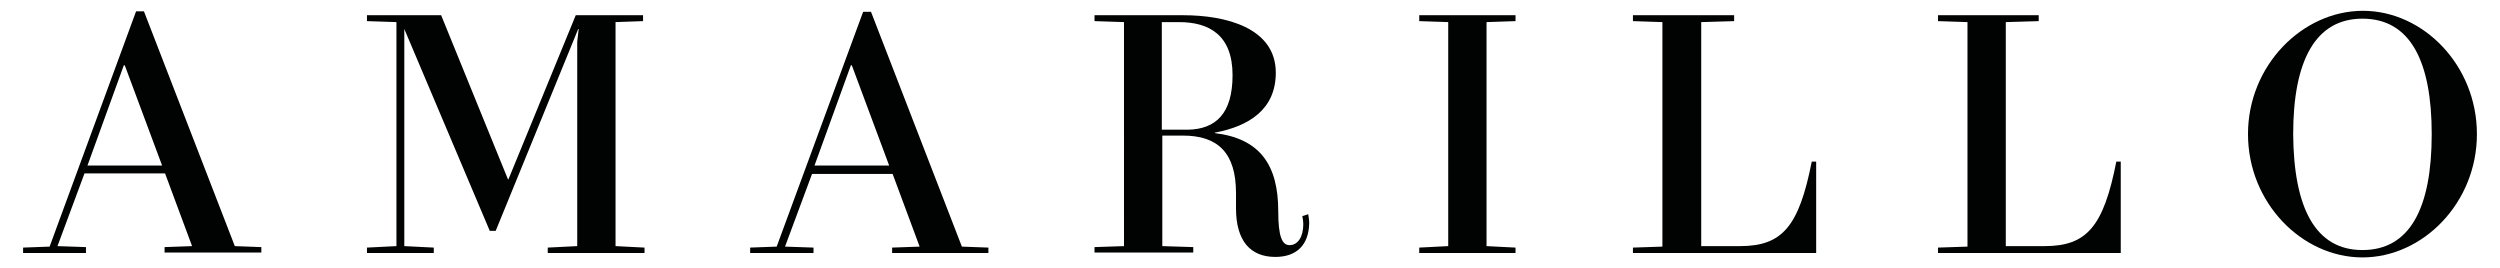 <?xml version="1.0" encoding="utf-8"?>
<!-- Generator: Adobe Illustrator 23.1.1, SVG Export Plug-In . SVG Version: 6.00 Build 0)  -->
<svg version="1.1" id="Capa_1" xmlns="http://www.w3.org/2000/svg" xmlns:xlink="http://www.w3.org/1999/xlink" x="0px" y="0px"
	 viewBox="0 0 508.9 54.6" style="enable-background:new 0 0 508.9 54.6;" xml:space="preserve">
<style type="text/css">
	.st0{fill:#010202;}
</style>
<g>
	<path class="st0" d="M17.6,51.5H4.7v-1.1l5.4-0.2L27.7,2.3h1.6l18.5,47.8l5.4,0.2v1.1H33.5v-1.1l5.6-0.2l-5.5-14.8H17.2l-5.5,14.8
		l5.8,0.2V51.5z M17.8,33.7H33l-7.6-20.4h-0.2L17.8,33.7z"/>
	<polygon class="st0" points="125.3,50.1 131.2,50.4 131.2,51.5 111.5,51.5 111.5,50.4 117.5,50.1 117.5,8.5 117.8,5.9 117.7,5.9 
		100.9,47 99.7,47 82.3,5.9 82.3,50.1 88.3,50.4 88.3,51.5 74.7,51.5 74.7,50.4 80.7,50.1 80.7,4.5 74.7,4.3 74.7,3.1 89.8,3.1 
		103.4,36.5 103.5,36.5 117.2,3.1 130.9,3.1 130.9,4.3 125.3,4.5 	"/>
	<path class="st0" d="M165.6,51.5h-12.9v-1.1l5.4-0.2l17.6-47.8h1.6l18.5,47.8l5.4,0.2v1.1h-19.6v-1.1l5.6-0.2l-5.5-14.8h-16.4
		l-5.5,14.8l5.8,0.2V51.5z M165.8,33.7H181l-7.6-20.4h-0.2L165.8,33.7z"/>
	<path class="st0" d="M259.6,52.3c-5.1,0-8-3.3-8-9.9v-3.1c0-8.2-3.7-11.7-10.8-11.7h-4.2v22.5l6.3,0.2v1.1h-20.1v-1.1l6-0.2V4.5
		l-6-0.2V3.1h18.1c8.5,0,18.8,2.5,18.8,11.7c0,7.5-5.5,10.9-12.4,12.2v0.1c9.2,1.1,12.9,6.5,12.9,15.9c0,5.2,0.8,6.9,2.3,6.9
		c1.7,0,2.8-1.7,2.8-4.3c0-0.5-0.1-1.1-0.2-1.6l1.2-0.4c0.1,0.6,0.2,1.2,0.2,1.9C266.4,49.8,264,52.3,259.6,52.3 M250.9,15.3
		c0-8.2-4.8-10.8-10.9-10.8h-3.5v21.9h5.3C247.5,26.3,250.9,23.1,250.9,15.3"/>
	<polygon class="st0" points="302.6,50.1 308.5,50.4 308.5,51.5 288.9,51.5 288.9,50.4 294.8,50.1 294.8,4.5 288.9,4.3 288.9,3.1 
		308.5,3.1 308.5,4.3 302.6,4.5 	"/>
	<path class="st0" d="M369.6,51.5h-37.2v-1.1l6-0.2V4.5l-6-0.2V3.1H353v1.2l-6.7,0.2v45.6h7.9c8.6,0,12-4,14.6-17.2h0.9V51.5z"/>
	<path class="st0" d="M431.7,51.5h-37.2v-1.1l6-0.2V4.5l-6-0.2V3.1h20.5v1.2l-6.7,0.2v45.6h7.9c8.6,0,12-4,14.6-17.2h0.9V51.5z"/>
	<path class="st0" d="M481,2.2c12.3,0,23.2,11.1,23.2,25.1s-11,25.1-23.3,25.1c-12.3,0-23.3-11.1-23.3-25.1S468.7,2.2,481,2.2
		 M480.9,50.9c9.7,0,14.1-8.6,14.1-23.6c0-14.9-4.4-23.5-14.1-23.5c-9.6,0-14.1,8.6-14.1,23.5C466.9,42.3,471.3,50.9,480.9,50.9"/>
</g>
</svg>
